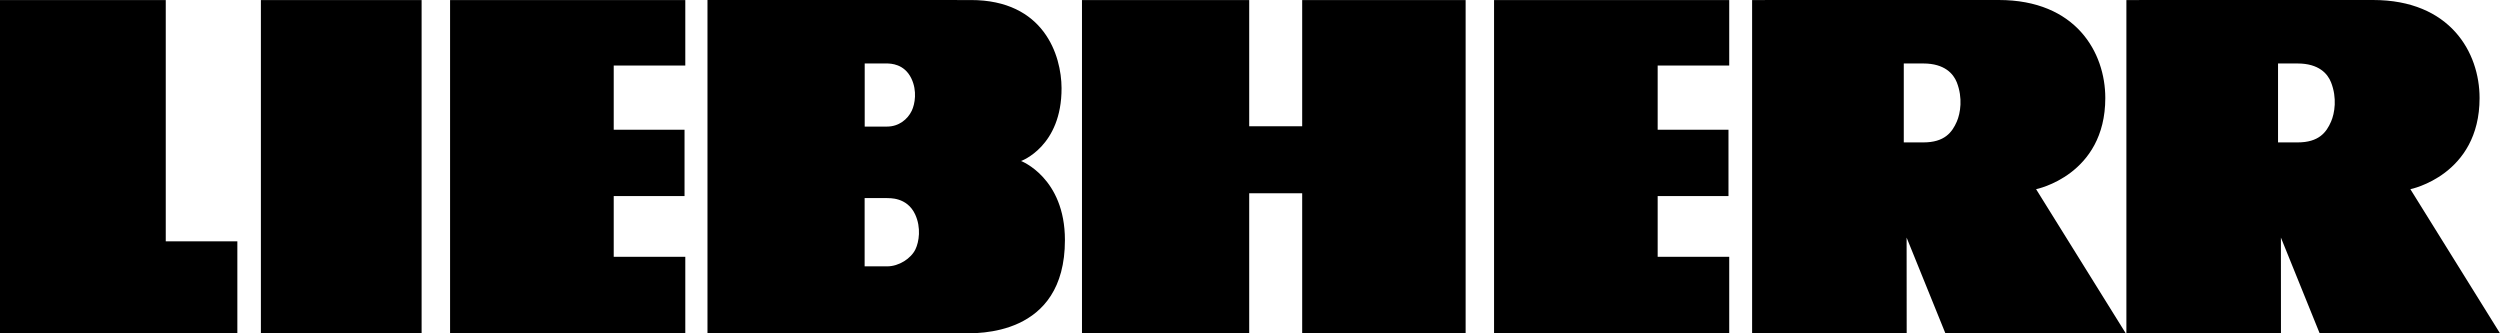 <svg width="135" height="18" viewBox="0 0 135 18" fill="none" xmlns="http://www.w3.org/2000/svg">
<path d="M46.69 10.698V14.383H47.907C48.545 14.383 49.195 13.958 49.434 13.463C49.624 13.069 49.754 12.298 49.417 11.575C48.972 10.623 47.999 10.709 47.906 10.697H46.69V10.698ZM46.694 3.427V6.835H47.9C48.537 6.835 49.012 6.444 49.233 5.984C49.408 5.62 49.534 4.906 49.215 4.24C48.83 3.433 48.083 3.435 47.906 3.427H46.694ZM38.204 0C38.204 0 50.345 0.003 52.42 0.002C56.384 -0.002 57.317 2.996 57.324 4.755C57.336 7.917 55.137 8.694 55.137 8.694C55.137 8.694 57.506 9.594 57.506 12.964C57.506 18.213 52.728 17.998 51.989 17.998H38.204V0ZM93.378 18V13.867H89.514V10.587H93.338V7.006H89.514V3.539H93.378V0.002H80.679V18H93.378ZM70.318 18H79.144V0.002H70.318V6.82H67.457V0.002H58.427V18H67.457V10.437H70.318V18ZM37.006 18V13.867H33.141V10.587H36.965V7.006H33.141V3.539H37.006V0.002H24.304V18H37.006ZM14.088 0.002H22.767V18H14.088V0.002ZM12.817 18V13.032H8.951V0.002H0V18H12.817ZM102.804 3.427V7.69H103.862C105.007 7.69 105.414 7.145 105.666 6.57C105.865 6.113 105.998 5.289 105.667 4.445C105.485 3.986 105.007 3.428 103.862 3.428H102.804V3.427ZM94.614 0.002L107.933 0C112.108 0 113.686 2.841 113.686 5.293C113.686 9.469 109.949 10.216 109.949 10.216L114.79 17.998H105.051L102.957 12.829L102.961 17.998H94.614V0.002ZM123.014 3.427V7.69H124.073C125.22 7.69 125.626 7.145 125.876 6.57C126.075 6.113 126.209 5.289 125.876 4.445C125.696 3.986 125.22 3.428 124.072 3.428H123.014V3.427ZM114.825 0.002L128.143 0C132.319 0 133.897 2.841 133.897 5.293C133.897 9.469 130.16 10.216 130.16 10.216L135 17.998H125.261L123.169 12.829L123.172 17.998H114.825V0.002Z" fill="black"/>
</svg>
